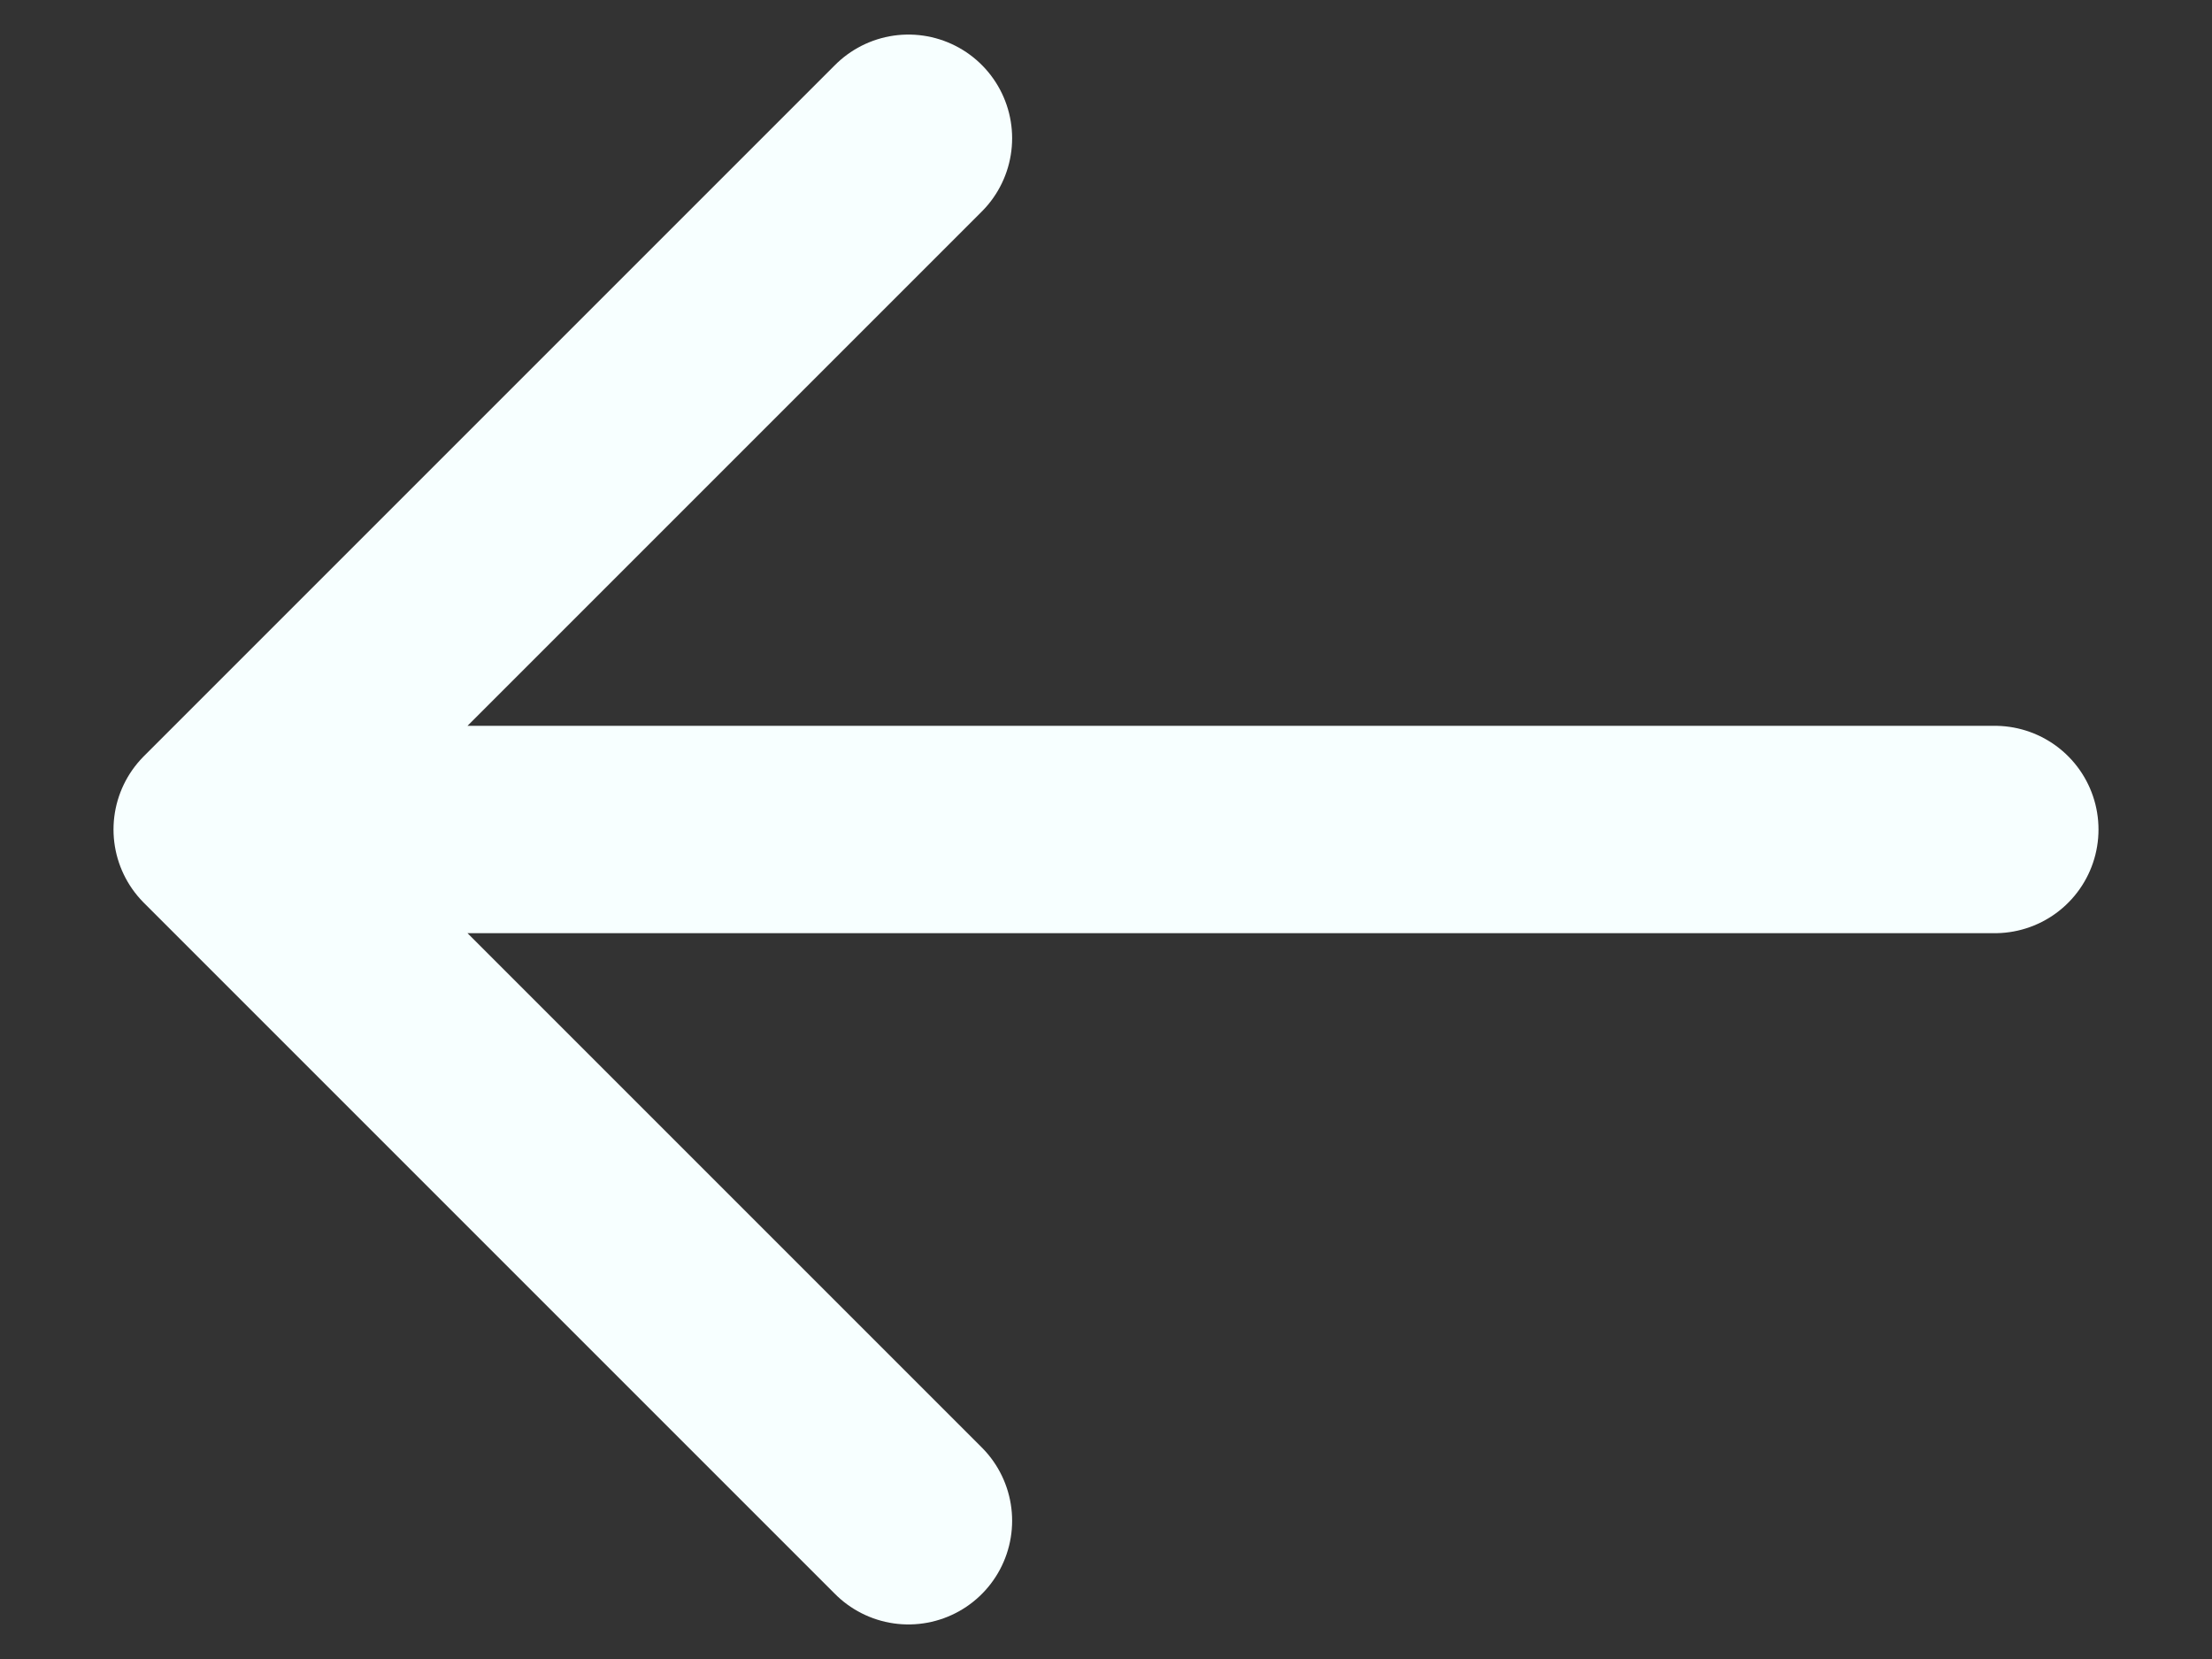 <svg width="16" height="12" viewBox="0 0 16 12" fill="none" xmlns="http://www.w3.org/2000/svg">
<rect x="0" y="0" width="16" height="12" fill="#333333" stroke="none"/>
<path d="M14.429 6L1.571 6M1.571 6L6.571 11M1.571 6L6.571 1" stroke="#F7FFFF" stroke-width="1.5" stroke-linecap="round" stroke-linejoin="round"/>
</svg>
